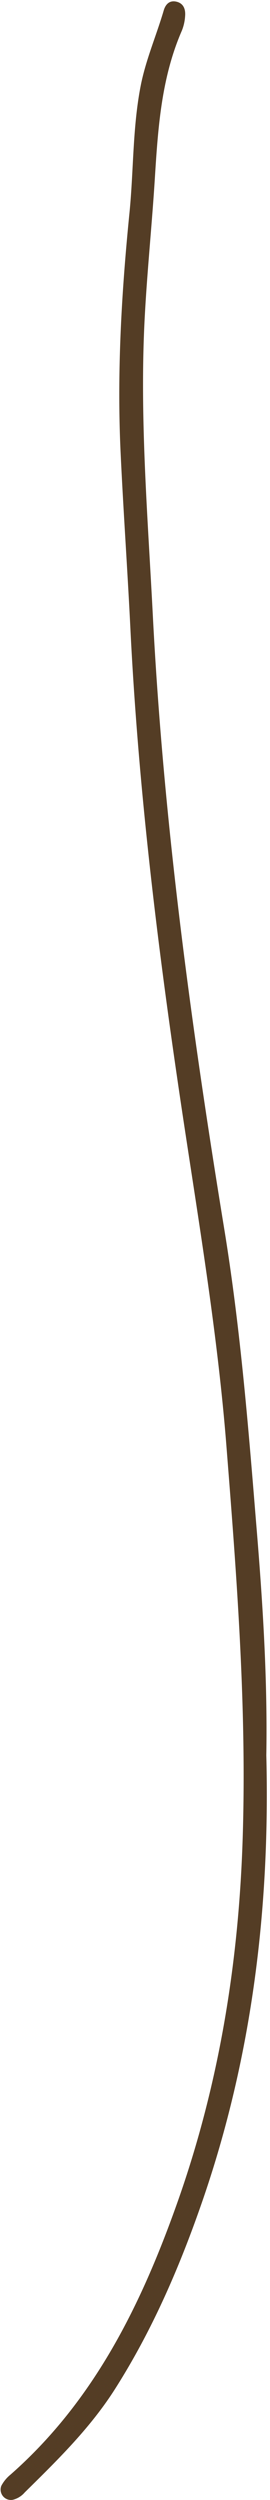 <?xml version="1.0" encoding="UTF-8" standalone="no"?><svg xmlns="http://www.w3.org/2000/svg" xmlns:xlink="http://www.w3.org/1999/xlink" fill="#000000" height="561" preserveAspectRatio="xMidYMid meet" version="1" viewBox="-0.1 -0.3 60.8 561.0" width="60.8" zoomAndPan="magnify"><g data-name="Layer 2"><g data-name="Layer 1" id="change1_1"><path d="M59.87,393.59c.86,34-3.15,67.41-14.29,99.72-5.16,14.95-11.42,29.44-20,42.82C20,544.77,12.72,551.86,5.46,559a5.11,5.11,0,0,1-2.76,1.66,2.33,2.33,0,0,1-2.5-3.16A8.11,8.11,0,0,1,2.26,555C21.18,538.39,31.81,516.66,40,493.48c9.32-26.41,13.71-53.73,14.56-81.69.9-29.28-1.36-58.4-3.67-87.56-2.19-27.74-7.08-55.08-11.08-82.55C34.94,208.43,31,175.1,29.3,141.52c-.65-13.42-1.61-26.82-2.24-40.24C26.22,83.44,27.24,65.71,29,48c1-9.57.71-19.23,2.52-28.74,1.12-5.94,3.54-11.43,5.23-17.16C37.13.75,38-.25,39.51.05c1.75.35,2.22,1.76,2.07,3.34a10.37,10.37,0,0,1-.72,3.17c-4.61,10.54-5.37,21.76-6.08,33-.64,10.33-1.71,20.63-2.27,31-1.22,22.36.64,44.63,1.79,66.94,2.37,46.31,8.6,92.15,16.08,137.86,3.56,21.7,5.37,43.59,7.15,65.48C59,358.37,60.17,375.94,59.87,393.59Z" fill="#543d25"/></g></g></svg>
